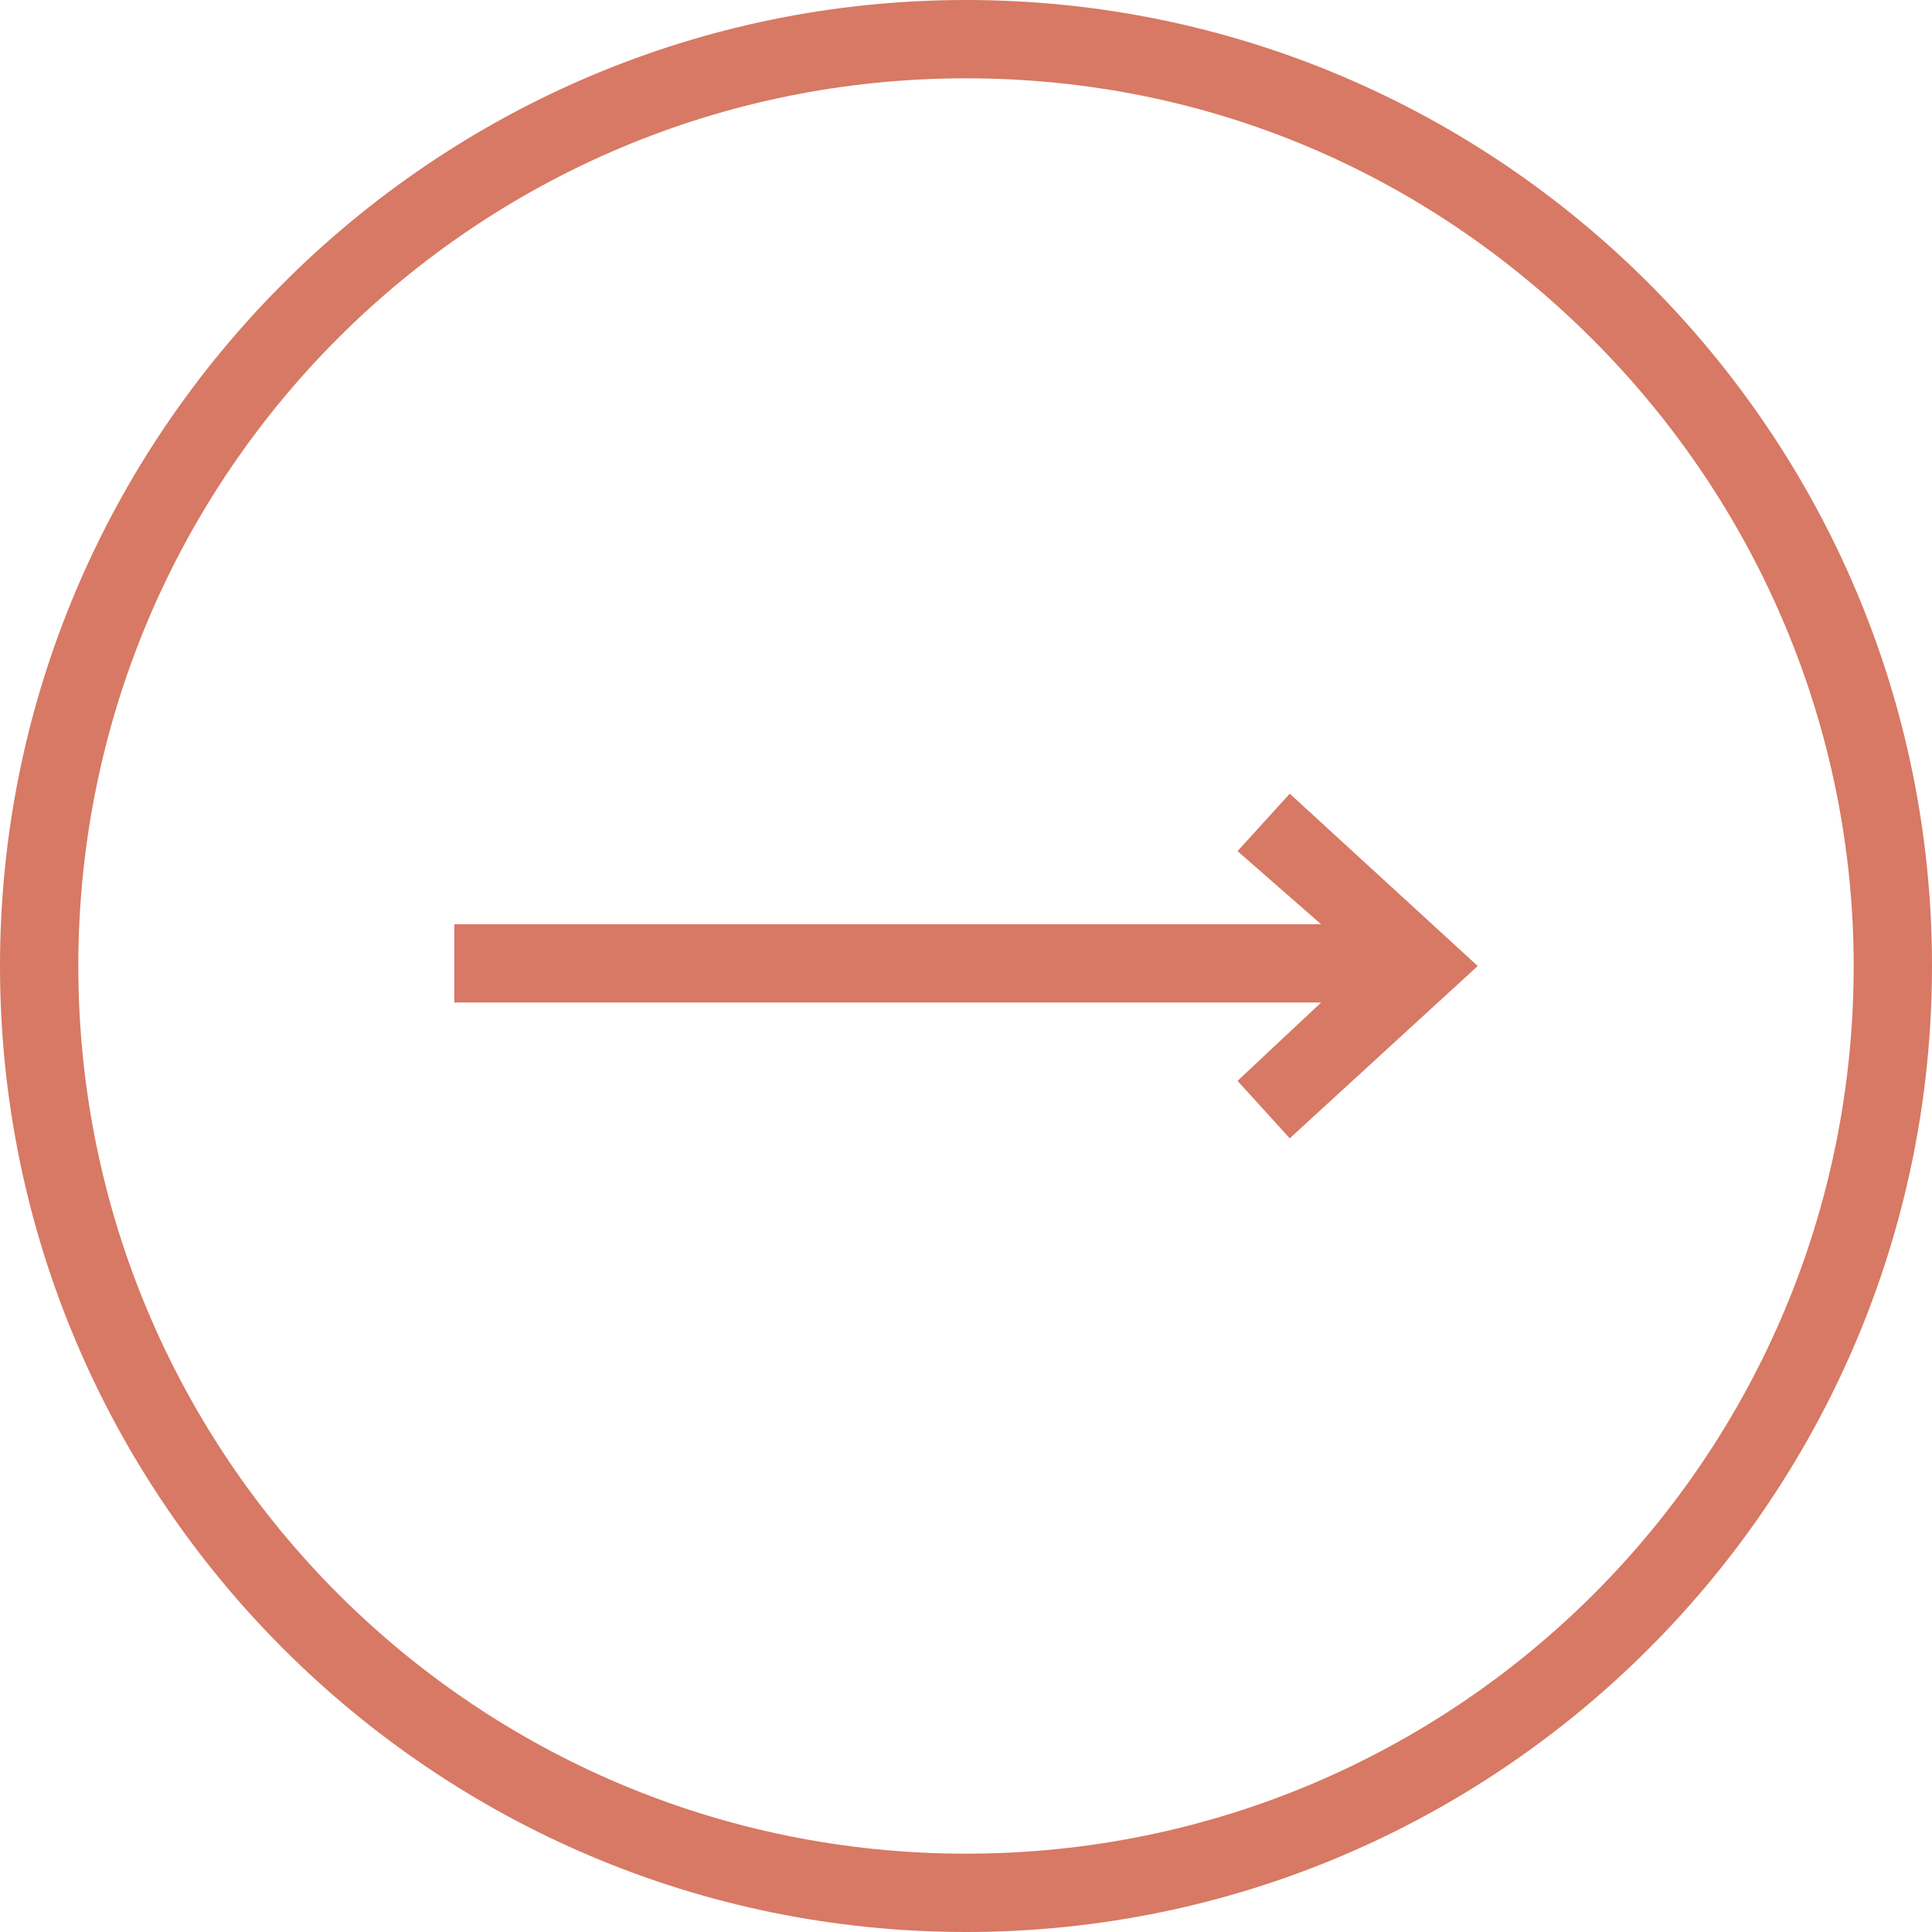 <?xml version="1.0" encoding="utf-8"?>
<!-- Generator: Adobe Illustrator 21.1.0, SVG Export Plug-In . SVG Version: 6.00 Build 0)  -->
<svg version="1.1" id="Ebene_1" xmlns="http://www.w3.org/2000/svg" xmlns:xlink="http://www.w3.org/1999/xlink" x="0px" y="0px"
	 viewBox="0 0 37 37" style="enable-background:new 0 0 37 37;" xml:space="preserve">
<style type="text/css">
	.st0{fill:none;}
	.st1{fill:#D77964;}
</style>
<g>
	<path class="st0" d="M30.5,6.5c-3.2-3.2-7.5-5-12-5h0c-9.4,0-17,7.6-17,17c0,9.4,7.6,17,17,17s17-7.6,17-17
		C35.5,13.9,33.8,9.7,30.5,6.5z M24.7,21.8l-1-1.1l1.6-1.5H8.7v-1.5h16.6l-1.6-1.4l1-1.1l3.6,3.3L24.7,21.8z"/>
	<path class="st1" d="M18.5,0C8.3,0,0,8.3,0,18.5C0,28.7,8.3,37,18.5,37S37,28.7,37,18.5C37,8.3,28.7,0,18.5,0z M18.5,35.5
		c-9.4,0-17-7.6-17-17c0-9.4,7.6-17,17-17h0c4.6,0,8.8,1.8,12,5c3.2,3.2,5,7.5,5,12C35.5,27.9,27.9,35.5,18.5,35.5z"/>
	<polygon class="st1" points="23.7,16.3 25.3,17.7 8.7,17.7 8.7,19.2 25.3,19.2 23.7,20.7 24.7,21.8 28.3,18.5 24.7,15.2 	"/>
</g>
</svg>

